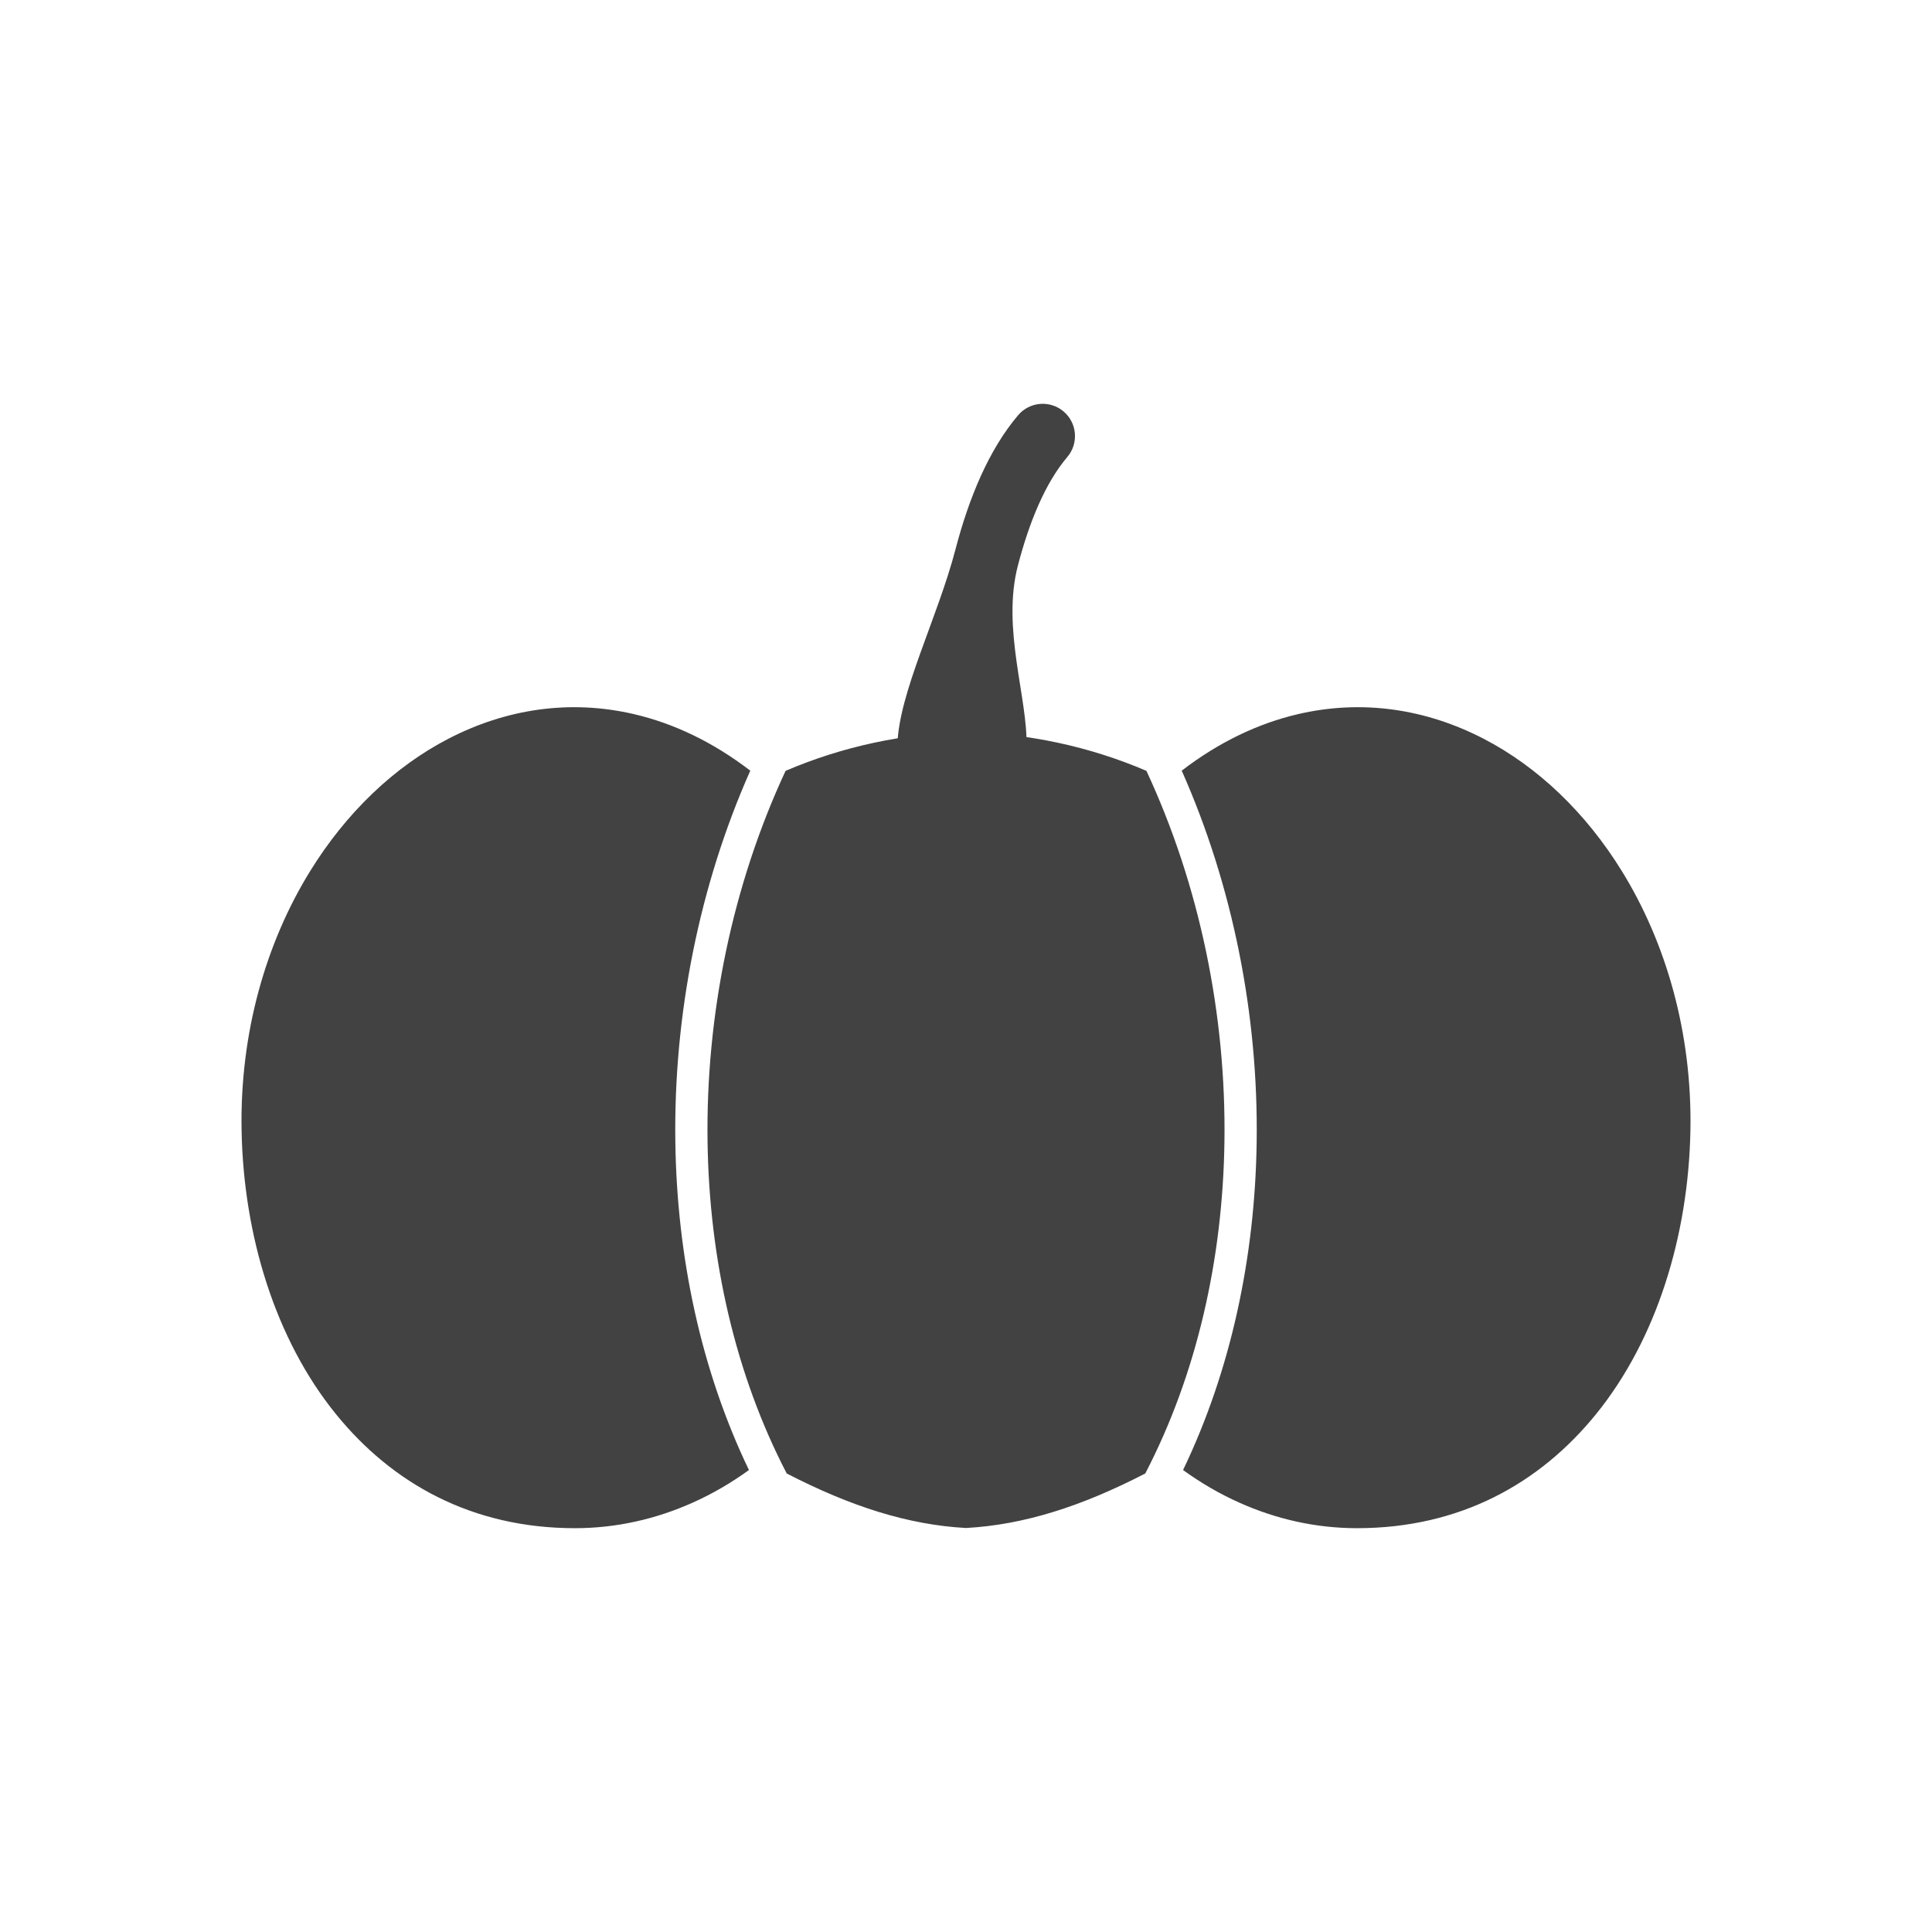 <?xml version="1.0" encoding="UTF-8"?>
<!-- Creator: CorelDRAW -->
<svg xmlns="http://www.w3.org/2000/svg" xmlns:xlink="http://www.w3.org/1999/xlink" xml:space="preserve" width="2048px" height="2048px" style="shape-rendering:geometricPrecision; text-rendering:geometricPrecision; image-rendering:optimizeQuality; fill-rule:evenodd; clip-rule:evenodd" viewBox="0 0 2048 2048">
 <defs>
  <style type="text/css">
   <![CDATA[
    .fil1 {fill:none}
    .fil0 {fill:#424242;fill-rule:nonzero}
   ]]>
  </style>
 </defs>
 <g id="Layer_x0020_1">
  <g id="_283802744">
   <path id="_283803304" class="fil0" d="M832.751 817.132c60.503,-25.931 125.35,-39.711 191.249,-41.138 65.898,1.427 130.746,15.207 191.249,41.138 56.321,120.944 84.68,258.381 82.704,393.568 -1.811,123.95 -29.174,245.877 -83.909,351.241 -67.573,34.896 -128.543,54.412 -190.044,57.801 -61.501,-3.389 -122.471,-22.905 -190.044,-57.801 -54.735,-105.364 -82.099,-227.292 -83.909,-351.241 -1.976,-135.188 26.384,-272.625 82.704,-393.568zm421.337 741.16c18.788,13.615 38.736,25.226 59.64,34.58 39.164,17.523 81.193,27.07 124.799,27.07 109.311,0 193.745,-47.492 253.256,-120.782 64.631,-79.598 98.003,-189.911 100.117,-300.45 1.988,-103.826 -25.884,-199.473 -72.57,-275.151 -38.102,-61.768 -88.941,-110.628 -146.793,-140.539 -60.521,-31.293 -128.228,-42.057 -197.098,-25.886 -41.456,9.733 -82.872,29.197 -122.772,59.794 54.197,122.086 81.409,259.258 79.436,394.174 -1.779,121.652 -27.255,241.591 -78.014,347.19zm-460.177 0c-18.788,13.615 -38.736,25.226 -59.64,34.58 -39.164,17.523 -81.193,27.07 -124.799,27.07 -109.311,0 -193.745,-47.492 -253.256,-120.782 -64.631,-79.598 -98.003,-189.911 -100.117,-300.45 -1.988,-103.826 25.884,-199.473 72.57,-275.151 38.102,-61.768 88.941,-110.628 146.793,-140.539 60.521,-31.293 128.228,-42.057 197.098,-25.886 41.456,9.733 82.872,29.197 122.772,59.794 -54.197,122.086 -81.409,259.258 -79.436,394.174 1.779,121.652 27.255,241.591 78.014,347.19z"></path>
   <path id="_283803192" class="fil0" d="M1131.44 484.365c12.203,-14.422 10.405,-36.008 -4.017,-48.212 -14.422,-12.203 -36.008,-10.404 -48.212,4.018 -31.048,36.601 -52.161,87.778 -66.34,142.095 -18.996,72.77 -60.018,152.036 -61.587,207.03 -0.519,18.861 48.633,34.57 67.493,35.087 18.86,0.519 68.852,-14.352 69.37,-33.211 1.462,-51.204 -26.6,-124.802 -9.119,-191.765 11.818,-45.274 28.651,-87.031 52.413,-115.042z"></path>
  </g>
 </g>
 <rect class="fil1" width="2048" height="2048"></rect>
</svg>

